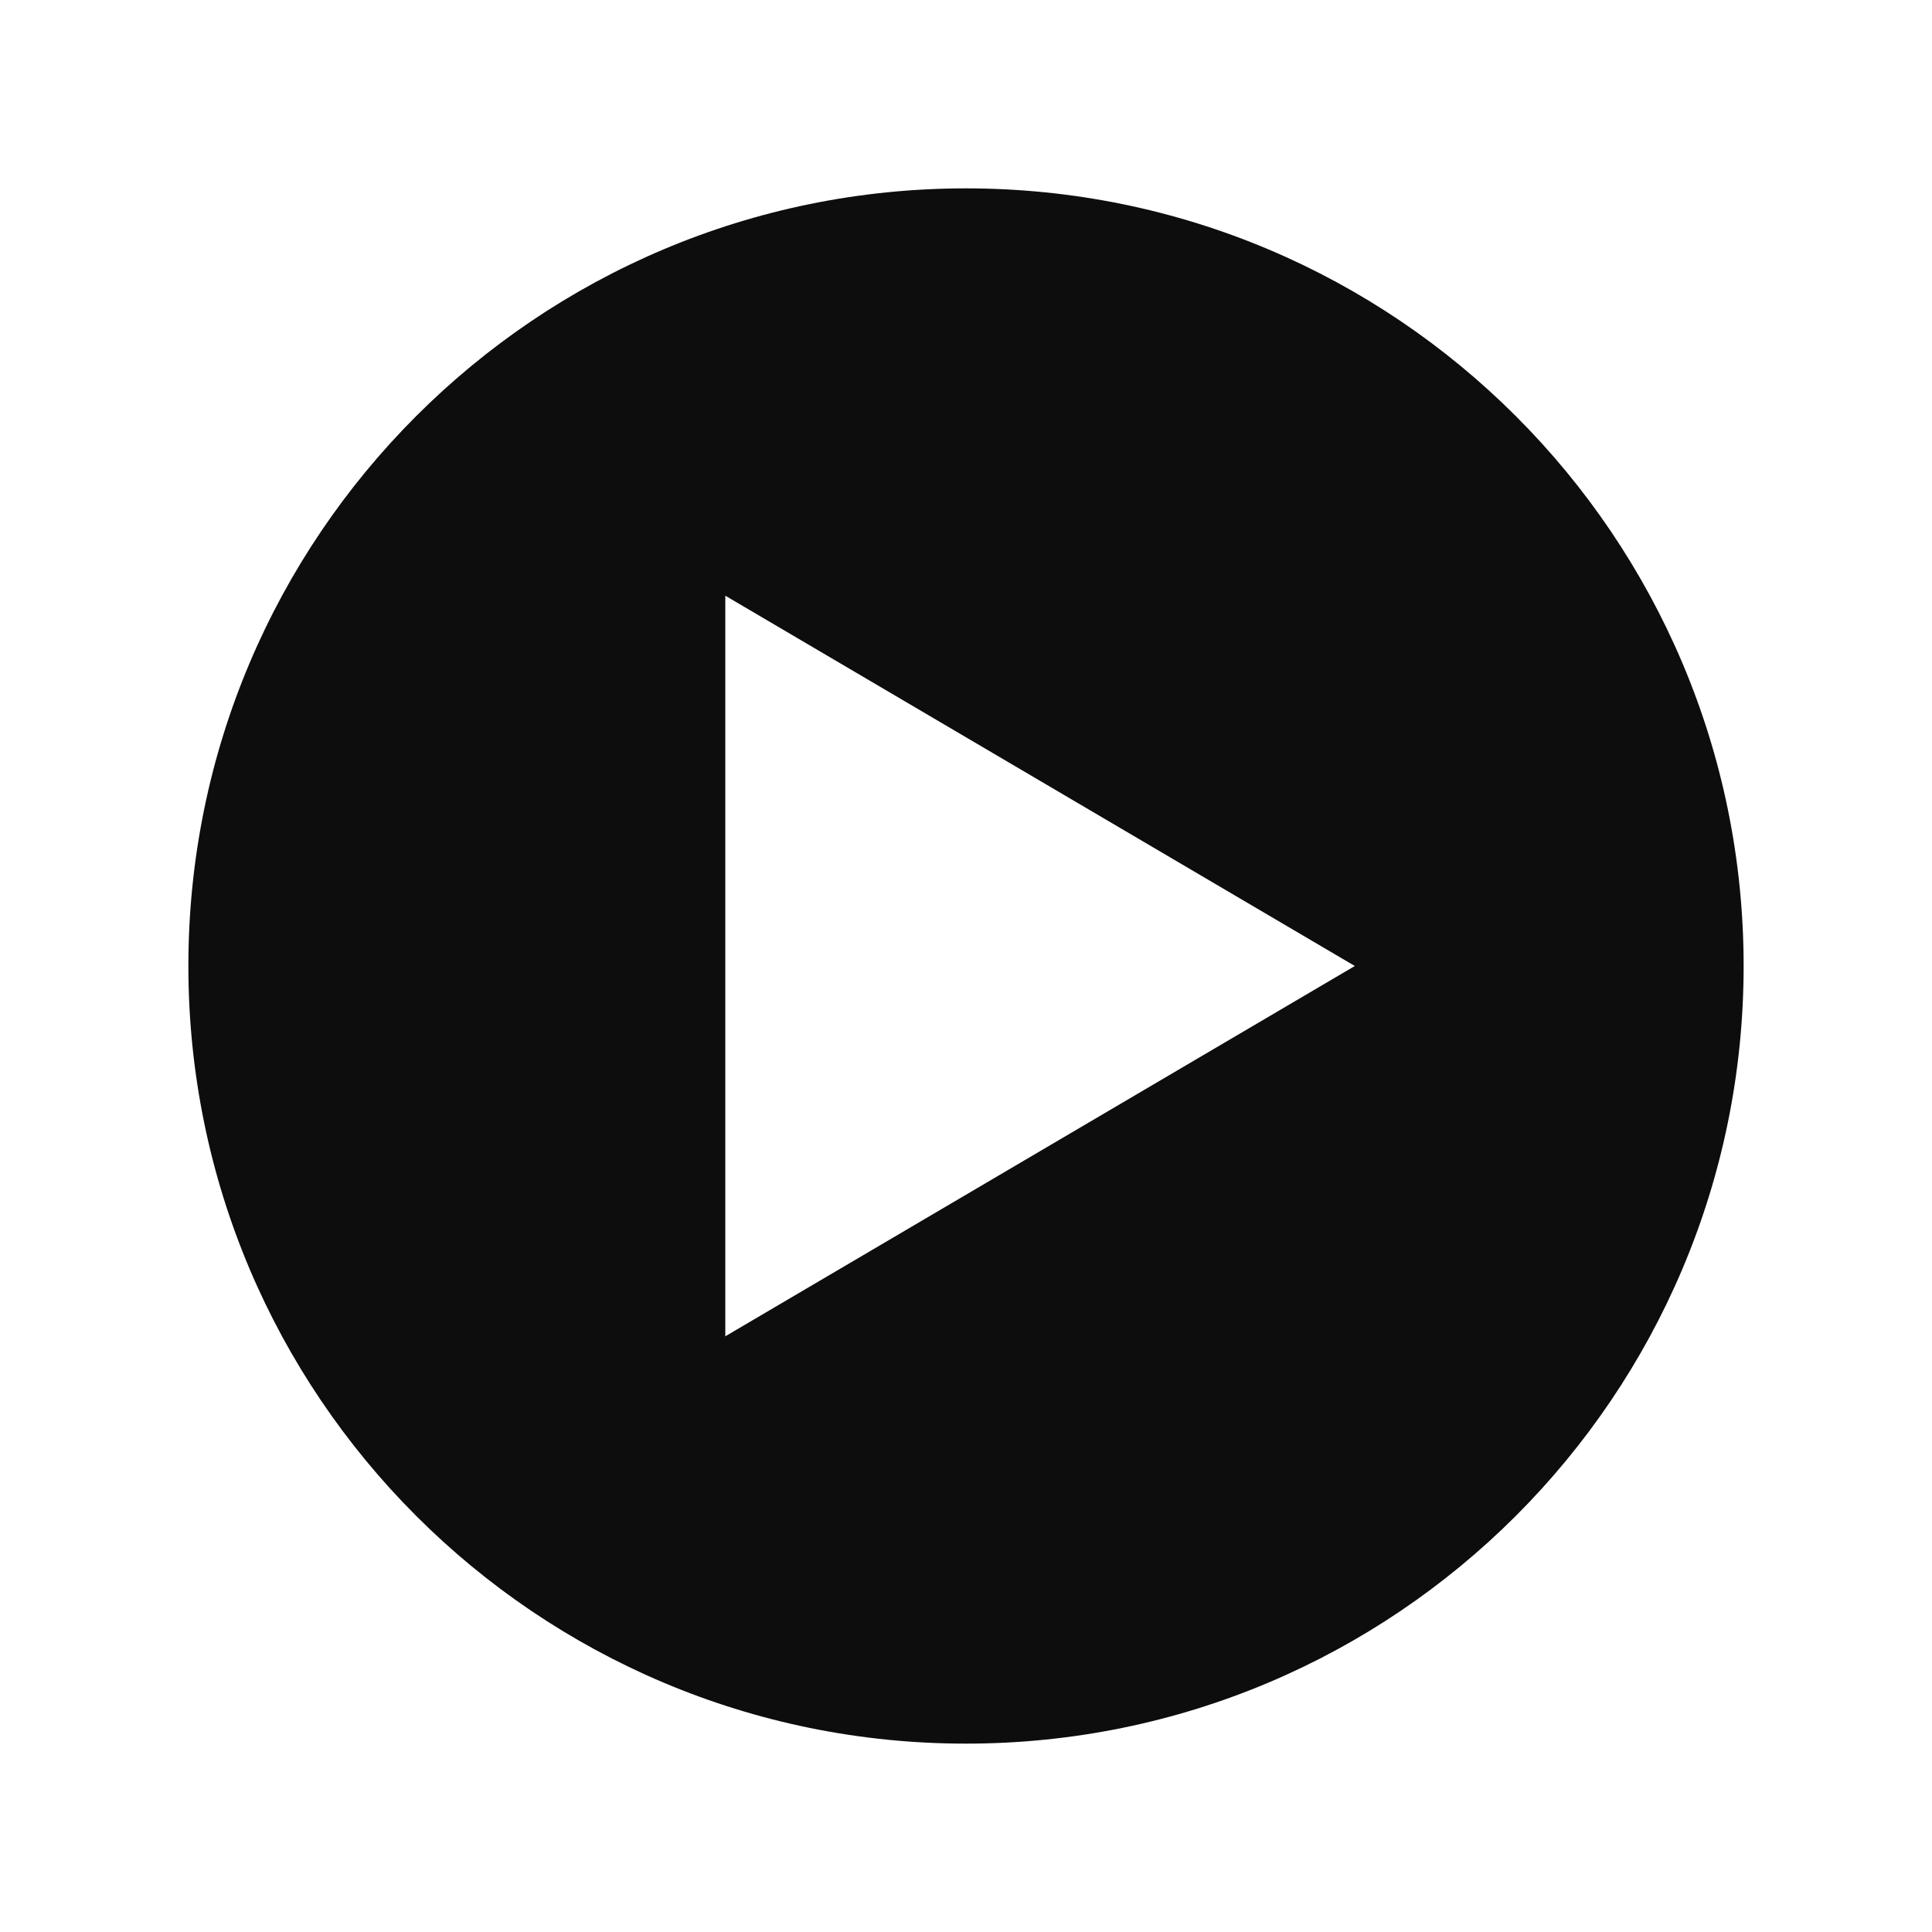 <svg width="24" height="24" viewBox="0 0 24 24" fill="none" xmlns="http://www.w3.org/2000/svg">
<path d="M12 2.34C6.665 2.34 2.34 6.665 2.34 12C2.34 17.335 6.665 21.66 12 21.66C17.335 21.66 21.66 17.335 21.66 12C21.66 6.665 17.335 2.34 12 2.34ZM9.01 7.4L16.83 12L9.01 16.6V7.4Z" fill="#0D0D0D"/>
</svg>
